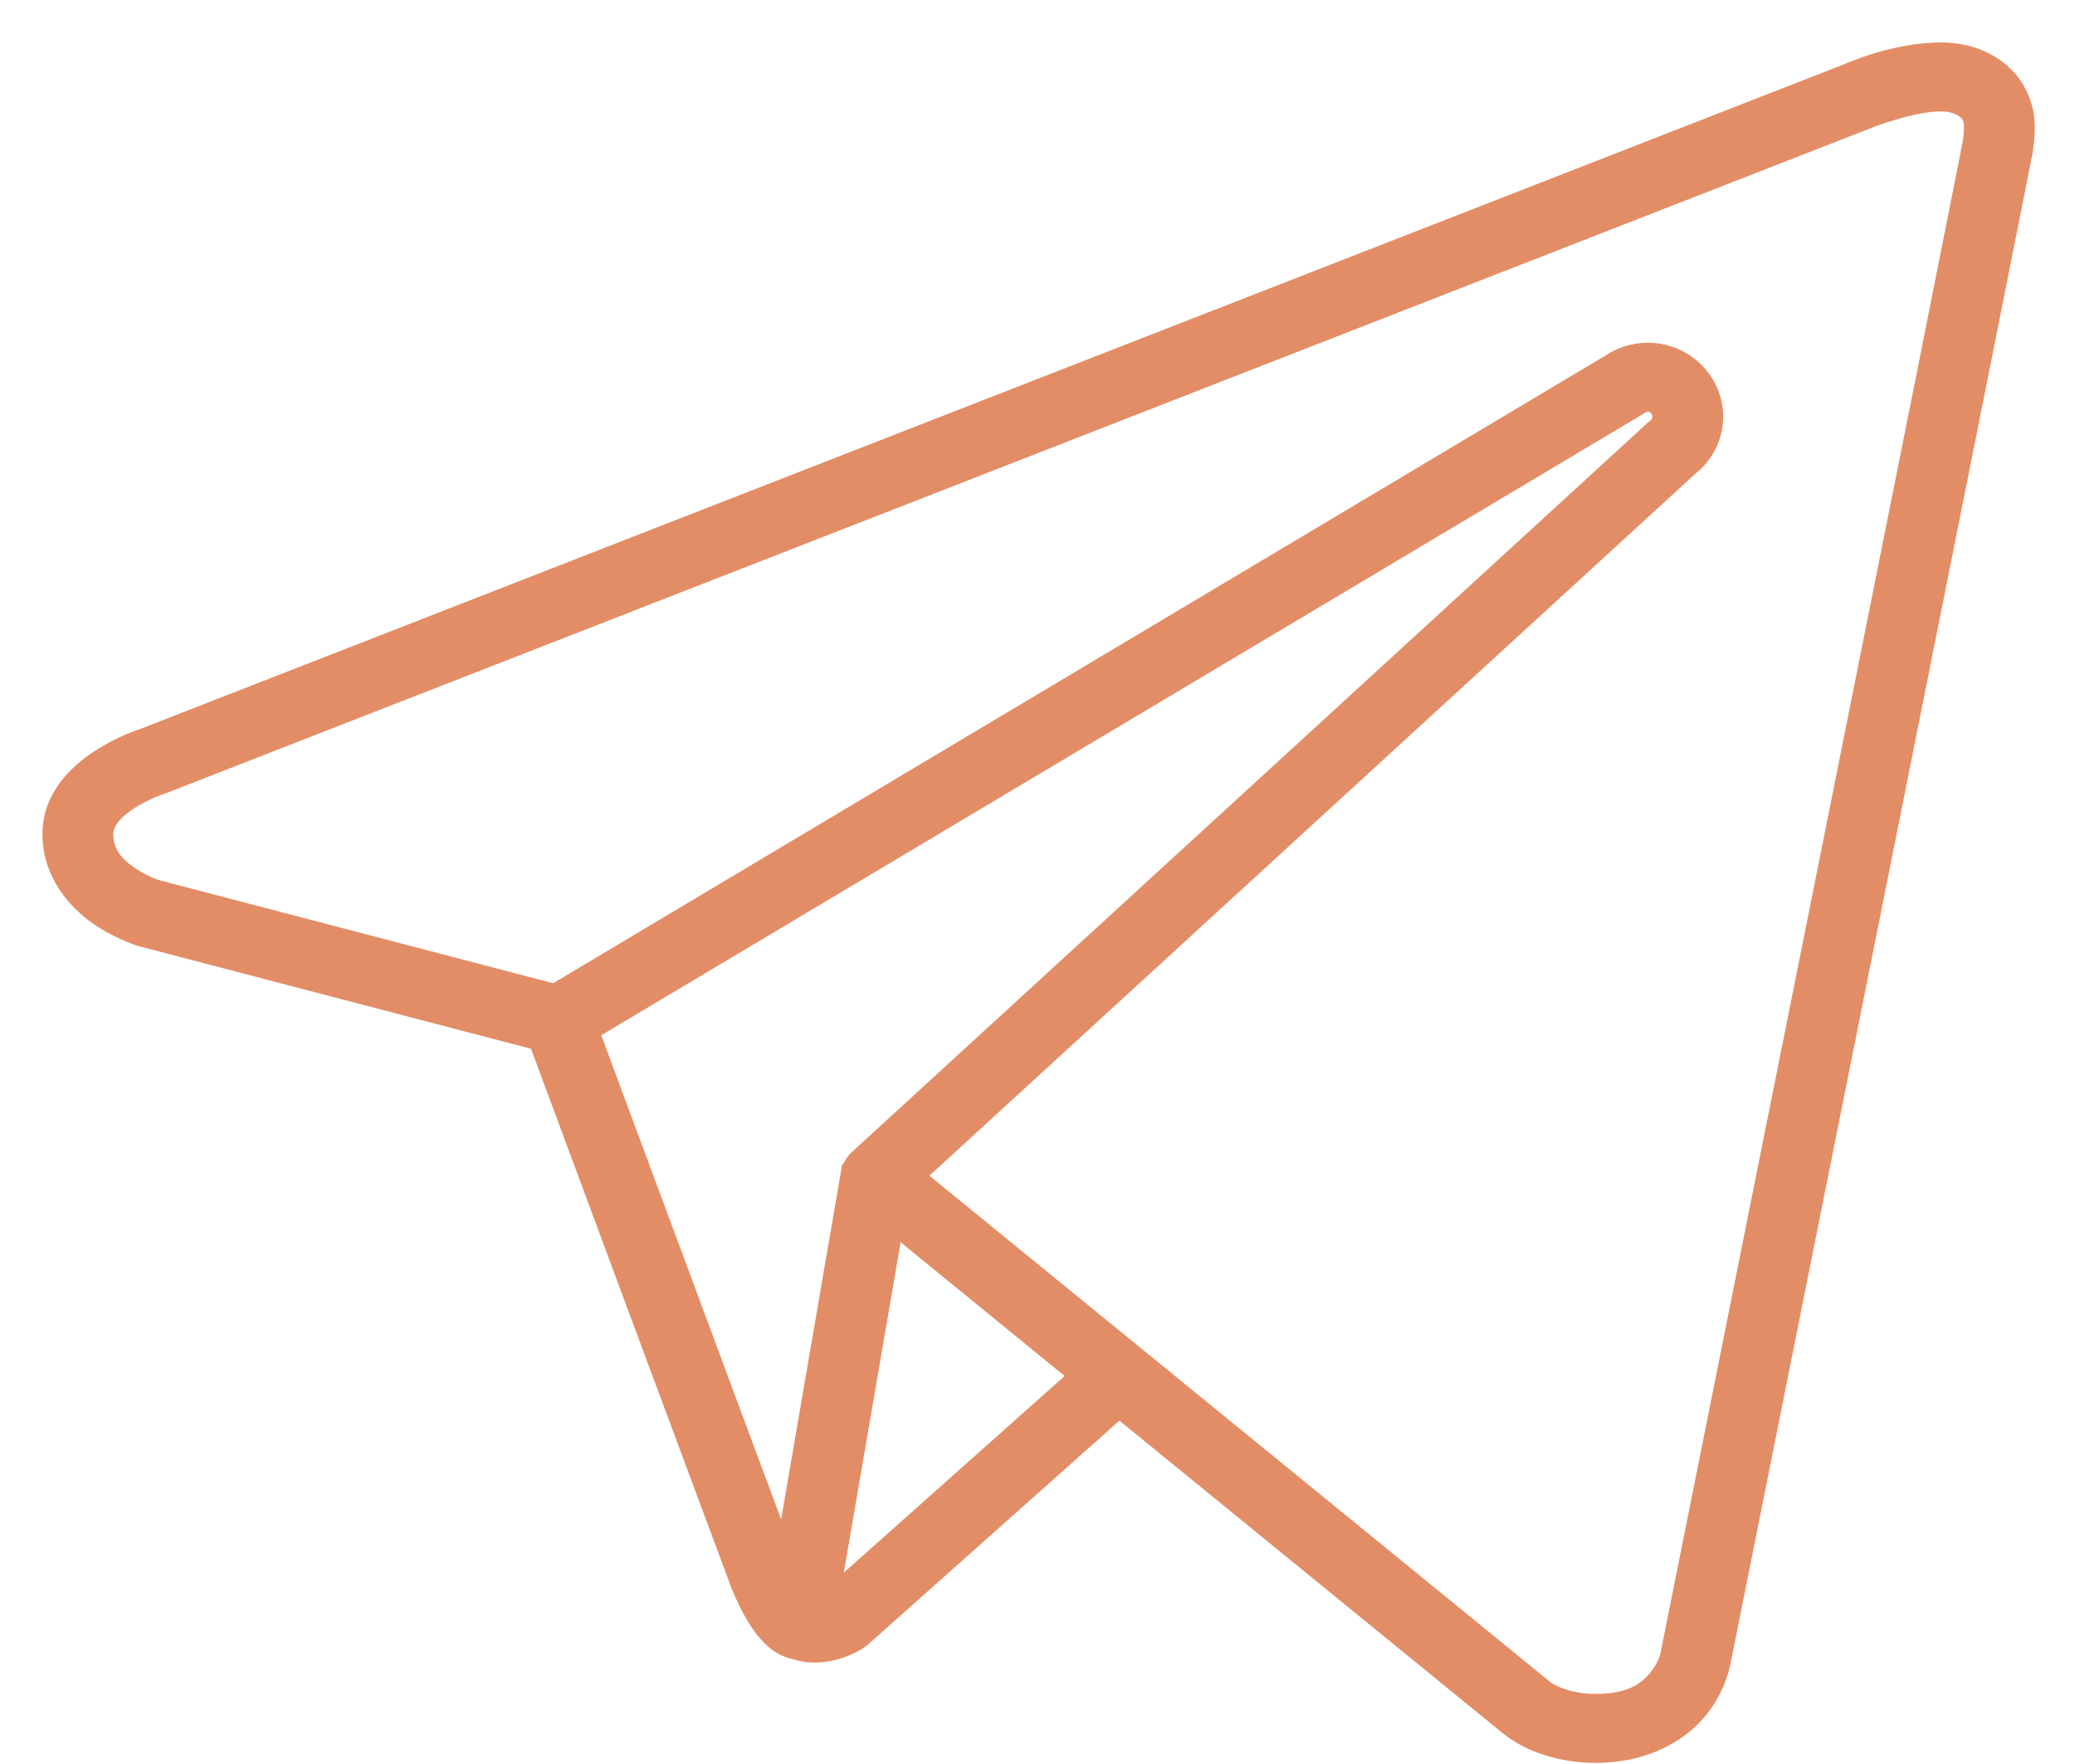 <?xml version="1.0" encoding="UTF-8"?> <svg xmlns="http://www.w3.org/2000/svg" width="40" height="34" viewBox="0 0 40 34" fill="none"> <path d="M37.416 1C36.516 1 35.641 1.399 35.639 1.399L2.752 14.227C2.704 14.242 2.342 14.361 1.942 14.617C1.517 14.89 1 15.364 1 16.073C1 16.832 1.481 17.364 1.905 17.658C2.329 17.951 2.752 18.07 2.752 18.07C2.756 18.071 2.76 18.072 2.764 18.072L10.374 20.062C10.453 20.274 11.312 22.589 12.259 25.139C12.754 26.471 13.251 27.807 13.63 28.824C13.819 29.332 13.978 29.76 14.093 30.067C14.15 30.221 14.197 30.345 14.23 30.433C14.263 30.521 14.269 30.544 14.294 30.602C14.496 31.078 14.678 31.352 14.854 31.531C14.941 31.62 15.03 31.685 15.116 31.729C15.136 31.74 15.156 31.745 15.176 31.753C15.179 31.755 15.183 31.757 15.186 31.759C15.189 31.761 15.192 31.761 15.196 31.763C15.21 31.768 15.225 31.776 15.239 31.78C15.256 31.785 15.265 31.785 15.286 31.789C15.447 31.845 15.61 31.87 15.759 31.861C16.244 31.842 16.584 31.584 16.584 31.584C16.595 31.576 16.605 31.567 16.615 31.558L21.574 27.143L29.071 33.255C29.071 33.255 29.255 33.414 29.538 33.543C29.821 33.672 30.235 33.796 30.76 33.796C31.735 33.796 32.393 33.376 32.741 32.95C33.089 32.524 33.171 32.074 33.171 32.074V32.081C33.171 32.081 34.619 24.851 36.073 17.588C36.8 13.957 37.528 10.317 38.077 7.569C38.351 6.195 38.582 5.043 38.744 4.227C38.825 3.819 38.889 3.495 38.934 3.268C38.956 3.155 38.974 3.066 38.986 3.003C38.998 2.939 39 2.944 39.01 2.875C39.029 2.74 39.043 2.595 39.043 2.447C39.043 2.017 38.845 1.623 38.536 1.371C38.228 1.119 37.829 1 37.416 1ZM37.416 1.965C37.629 1.965 37.793 2.026 37.891 2.106C37.989 2.186 38.042 2.274 38.042 2.447C38.042 2.532 38.033 2.64 38.018 2.743C38.026 2.69 38.013 2.766 38.001 2.827C37.989 2.889 37.972 2.977 37.95 3.089C37.906 3.315 37.841 3.639 37.76 4.046C37.598 4.862 37.37 6.013 37.096 7.387C36.547 10.134 35.818 13.774 35.091 17.405C33.637 24.668 32.188 31.898 32.188 31.898C32.187 31.901 32.186 31.904 32.186 31.906C32.186 31.906 32.148 32.117 31.955 32.353C31.762 32.588 31.461 32.831 30.76 32.831C30.395 32.831 30.134 32.749 29.966 32.673C29.798 32.596 29.753 32.55 29.753 32.55C29.747 32.545 29.742 32.539 29.736 32.533L17.638 22.669L32.577 8.98L32.538 9.012C32.866 8.768 33.036 8.396 33.036 8.027V8.025C33.035 7.767 32.95 7.503 32.776 7.281C32.533 6.966 32.155 6.79 31.773 6.787H31.771C31.495 6.786 31.218 6.876 30.989 7.046L31.03 7.017L10.757 19.107L11.009 19.244C10.972 19.224 10.933 19.209 10.892 19.199L3.03 17.143L3.026 17.142C3.017 17.139 2.758 17.062 2.49 16.876C2.217 16.687 2.001 16.452 2.001 16.073C2.001 15.833 2.204 15.608 2.498 15.42C2.792 15.231 3.094 15.133 3.094 15.133C3.105 15.13 3.116 15.126 3.127 15.122L36.028 2.289C36.032 2.287 36.037 2.285 36.041 2.283C36.041 2.283 36.855 1.965 37.416 1.965ZM31.767 7.752C31.843 7.752 31.916 7.781 31.974 7.858L31.976 7.859C32.015 7.908 32.034 7.967 32.035 8.029C32.035 8.114 31.997 8.197 31.926 8.249C31.912 8.259 31.899 8.27 31.887 8.281L16.543 22.341C16.464 22.414 16.412 22.51 16.394 22.614H16.39L15.123 29.979C15.096 29.906 15.071 29.842 15.033 29.741C14.919 29.435 14.759 29.006 14.57 28.498C14.192 27.482 13.696 26.145 13.201 24.813C12.28 22.333 11.489 20.202 11.367 19.875L31.558 7.837C31.572 7.828 31.586 7.819 31.599 7.809C31.656 7.767 31.713 7.752 31.767 7.752ZM17.235 23.605L20.804 26.516L15.999 30.793L17.235 23.605Z" fill="#E38D66" stroke="#E38D66" stroke-width="0.364"></path> </svg> 